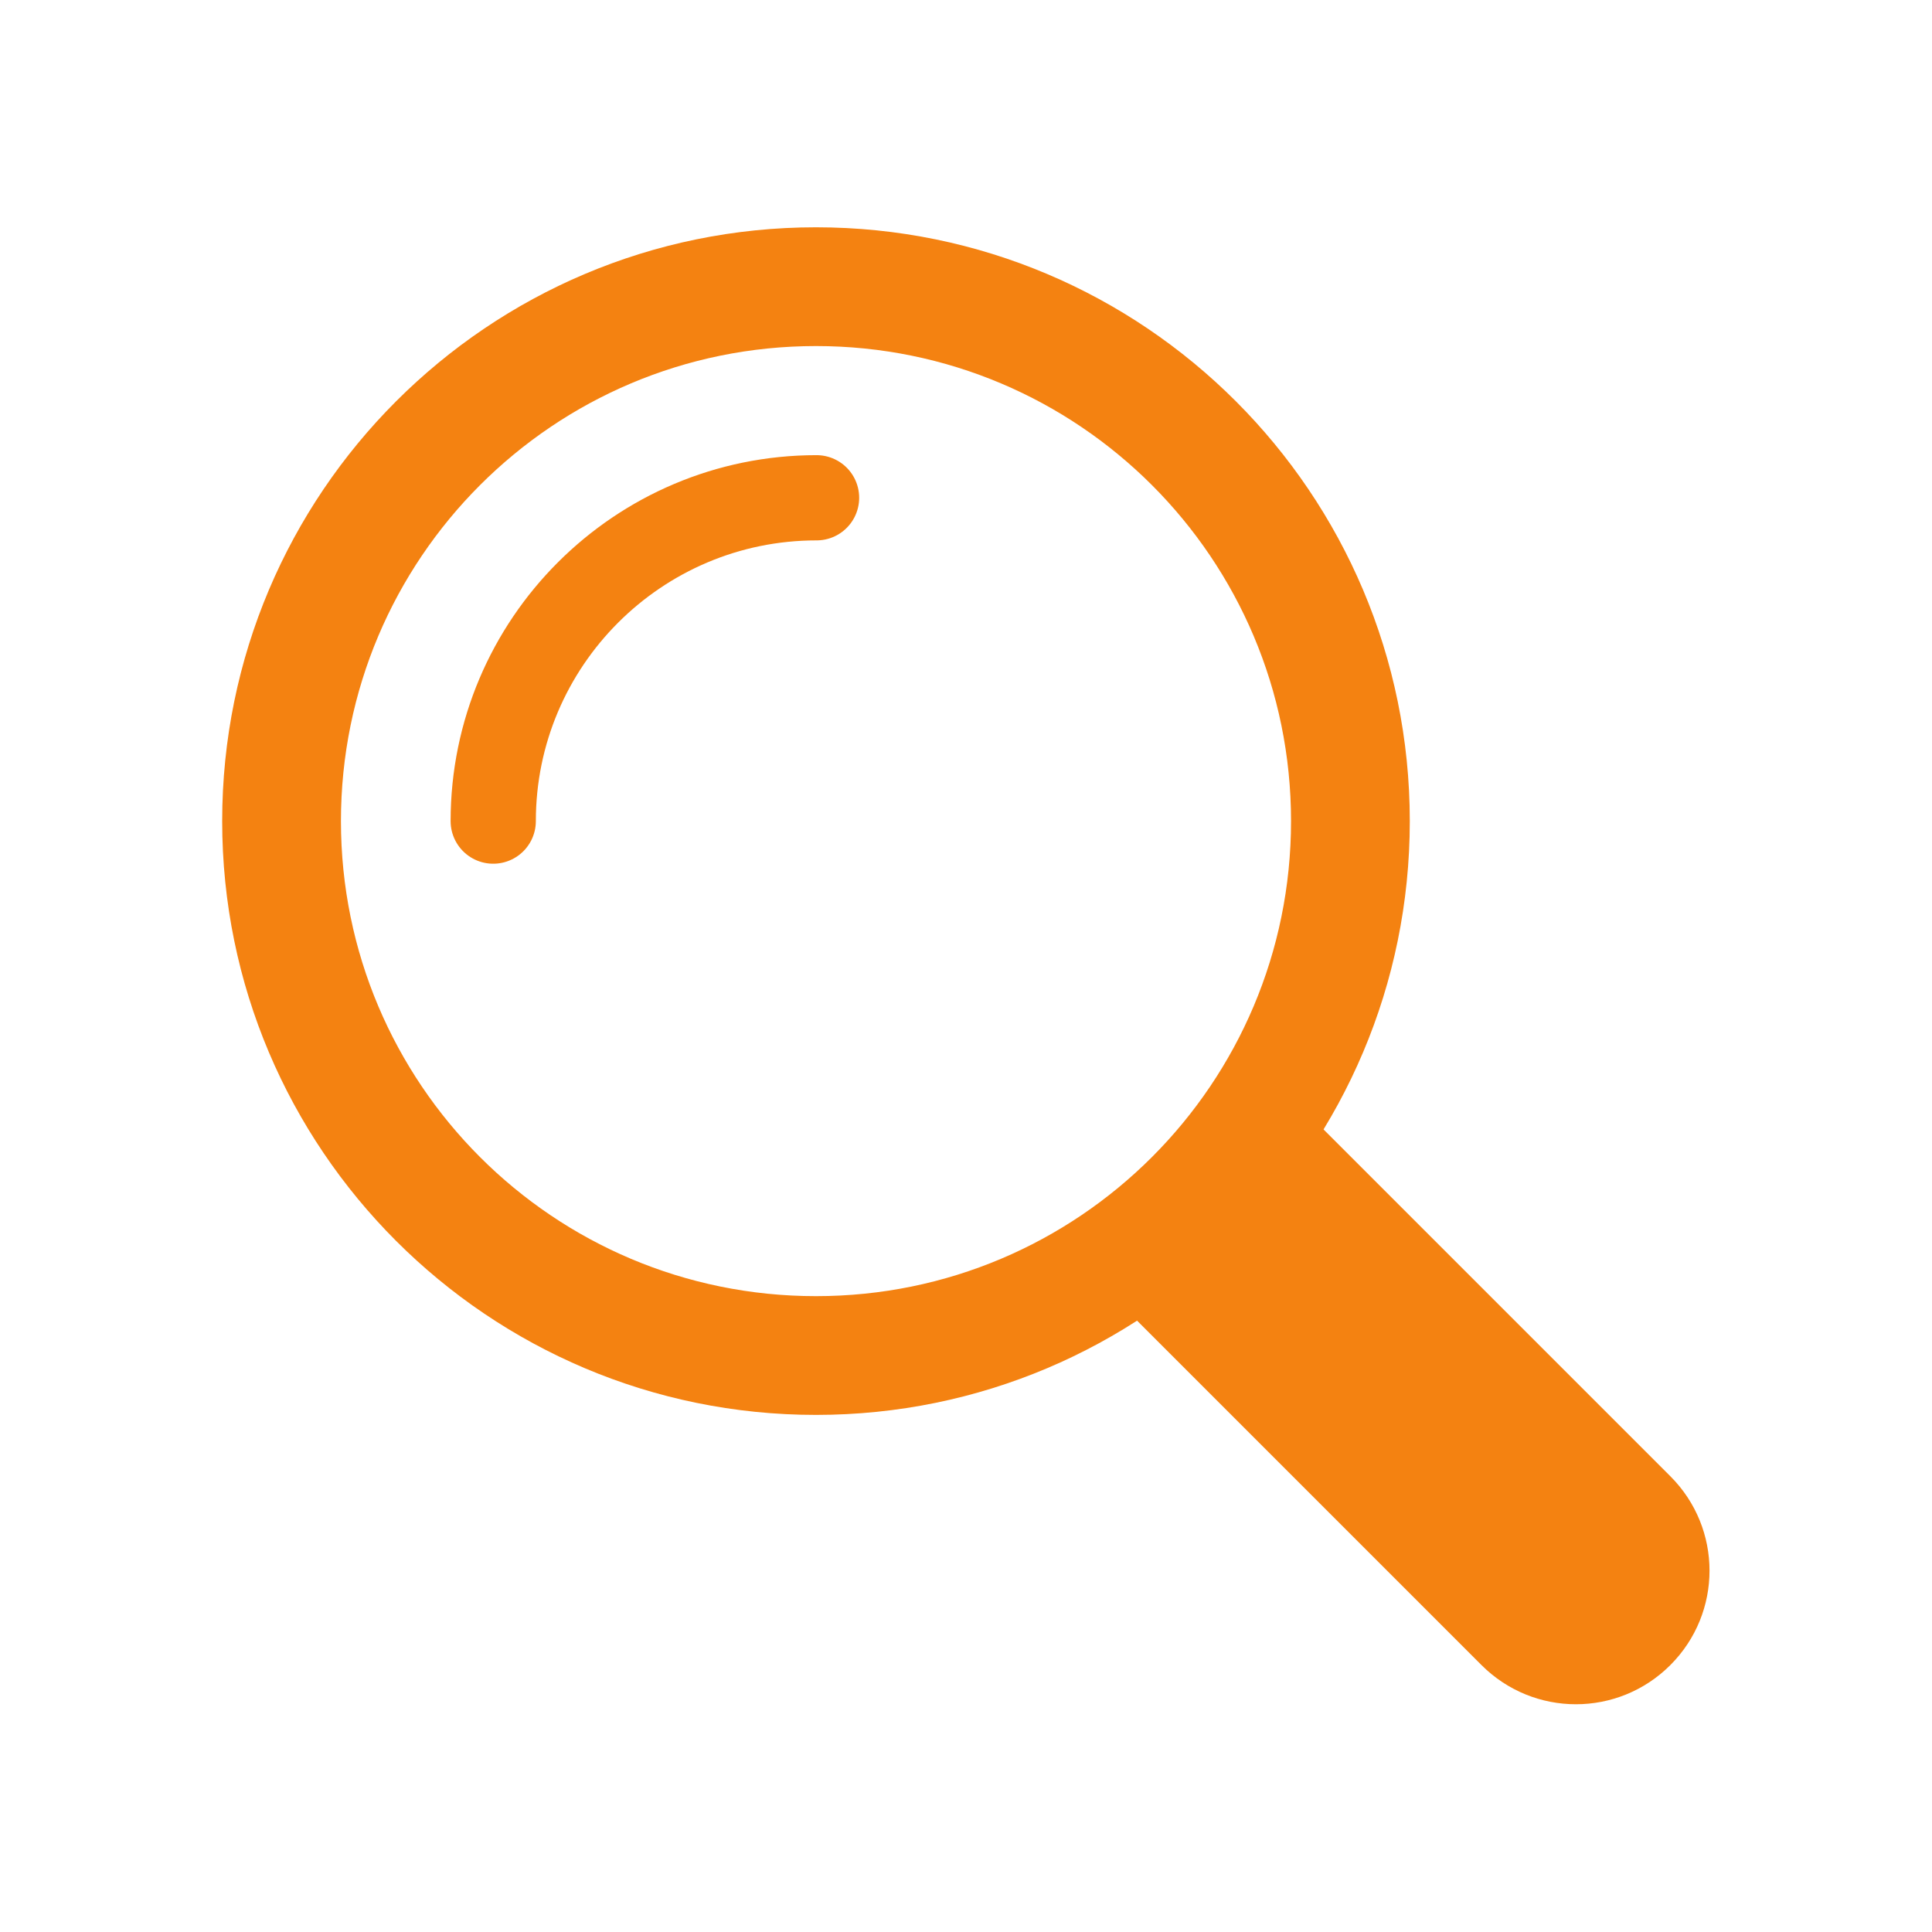 <?xml version="1.0" encoding="UTF-8"?>
<svg id="_レイヤー_1" data-name="レイヤー 1" xmlns="http://www.w3.org/2000/svg" viewBox="0 0 34 34">
  <defs>
    <style>
      .cls-1 {
        fill: #f48211;
      }

      .cls-2 {
        fill: none;
        stroke: #f48211;
        stroke-linecap: round;
        stroke-linejoin: round;
        stroke-width: 1.5px;
      }
    </style>
  </defs>
  <path class="cls-1" d="M14.36,4c-5.77,0-10.45,4.68-10.45,10.45s4.68,10.45,10.45,10.45,10.45-4.68,10.45-10.45S20.13,4,14.36,4ZM14.36,22.81c-4.62,0-8.36-3.74-8.36-8.36s3.74-8.36,8.36-8.36,8.36,3.74,8.36,8.36-3.74,8.36-8.36,8.36Z"/>
  <path class="cls-2" d="M8.68,14.45c0-3.14,2.55-5.69,5.69-5.69"/>
  <path class="cls-1" d="M22.74,18.91h4.7v9.83c0,1.3-1.05,2.35-2.35,2.35h0c-1.3,0-2.35-1.05-2.35-2.35v-9.83h0Z" transform="translate(-10.33 25.06) rotate(-45)"/>
</svg>